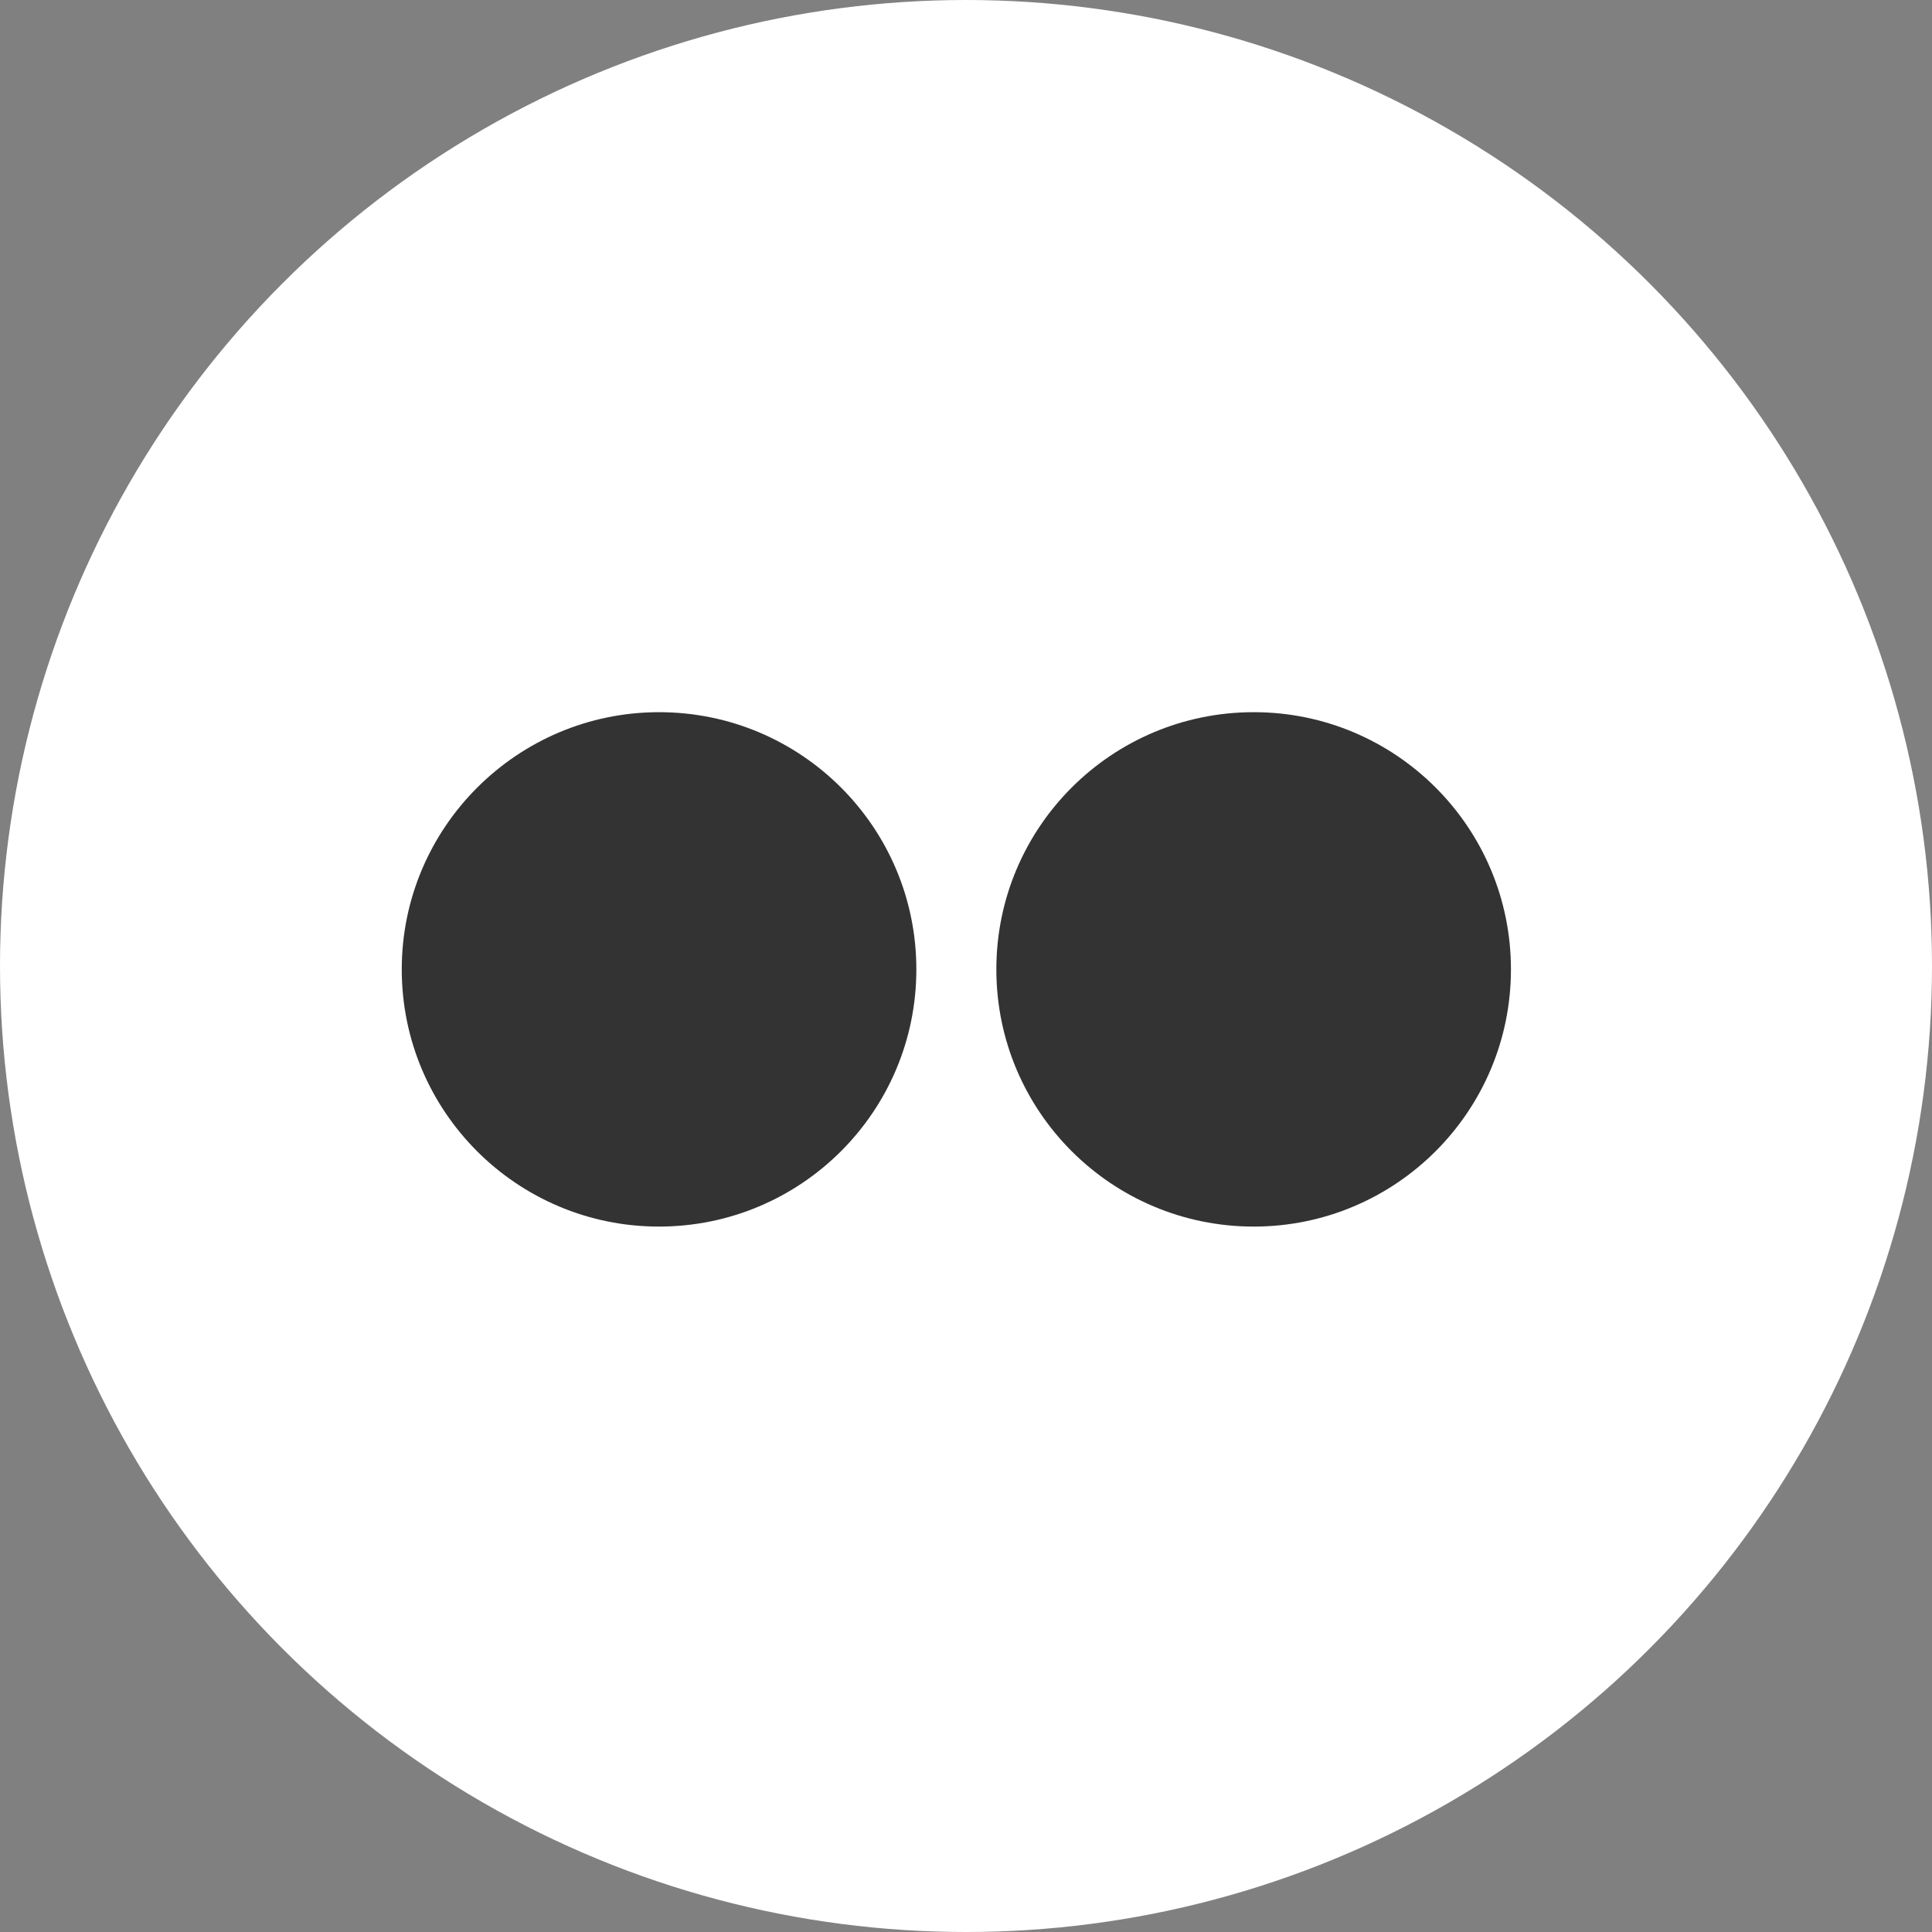 <?xml version="1.0" encoding="UTF-8" standalone="no"?>
<svg
   xmlns:dc="http://purl.org/dc/elements/1.1/"
   xmlns:cc="http://creativecommons.org/ns#"
   xmlns:rdf="http://www.w3.org/1999/02/22-rdf-syntax-ns#"
   xmlns:svg="http://www.w3.org/2000/svg"
   xmlns="http://www.w3.org/2000/svg"
   xmlns:sodipodi="http://sodipodi.sourceforge.net/DTD/sodipodi-0.dtd"
   xmlns:inkscape="http://www.inkscape.org/namespaces/inkscape"
   version="1.1"
   id="svg4912"
   viewBox="0 0 96 96"
   height="96"
   width="96"
   inkscape:version="0.91 r13725"
   sodipodi:docname="0_flickr.svg">
  <rect x="0" y="0" width="96" height="96" fill="#808080" stroke="none"/>
  <sodipodi:namedview
     pagecolor="#ffffff"
     bordercolor="#666666"
     borderopacity="1"
     objecttolerance="10"
     gridtolerance="10"
     guidetolerance="10"
     inkscape:pageopacity="0"
     inkscape:pageshadow="2"
     inkscape:window-width="1529"
     inkscape:window-height="981"
     id="namedview12"
     showgrid="false"
     inkscape:zoom="1.9685872"
     inkscape:cx="120.1926"
     inkscape:cy="19.751908"
     inkscape:window-x="839"
     inkscape:window-y="326"
     inkscape:window-maximized="0"
     inkscape:current-layer="svg4912" />
  <defs
     id="defs4914" />
  <circle
     style="fill:#ffffff;fill-opacity:1"
     id="google--back-8"
     cx="-48"
     cy="-48"
     r="48"
     transform="scale(-1,-1)" />
  <path
     inkscape:connector-curvature="0"
     d="m 75.078,48.168 c 0,-7.062 -5.725,-12.78 -12.78,-12.78 -7.062,0 -12.79,5.718 -12.79,12.78 0,7.062 5.728,12.78 12.79,12.78 7.051,0 12.78,-5.718 12.78,-12.78 z m -29.545,0 c 0,-7.062 -5.725,-12.78 -12.787,-12.78 -7.031,0 -12.783,5.718 -12.783,12.78 0,7.062 5.725,12.78 12.78,12.78 7.062,0 12.79,-5.718 12.79,-12.78 z"
     id="path4"
     style="fill:#333333;fill-opacity:1" />
</svg>
